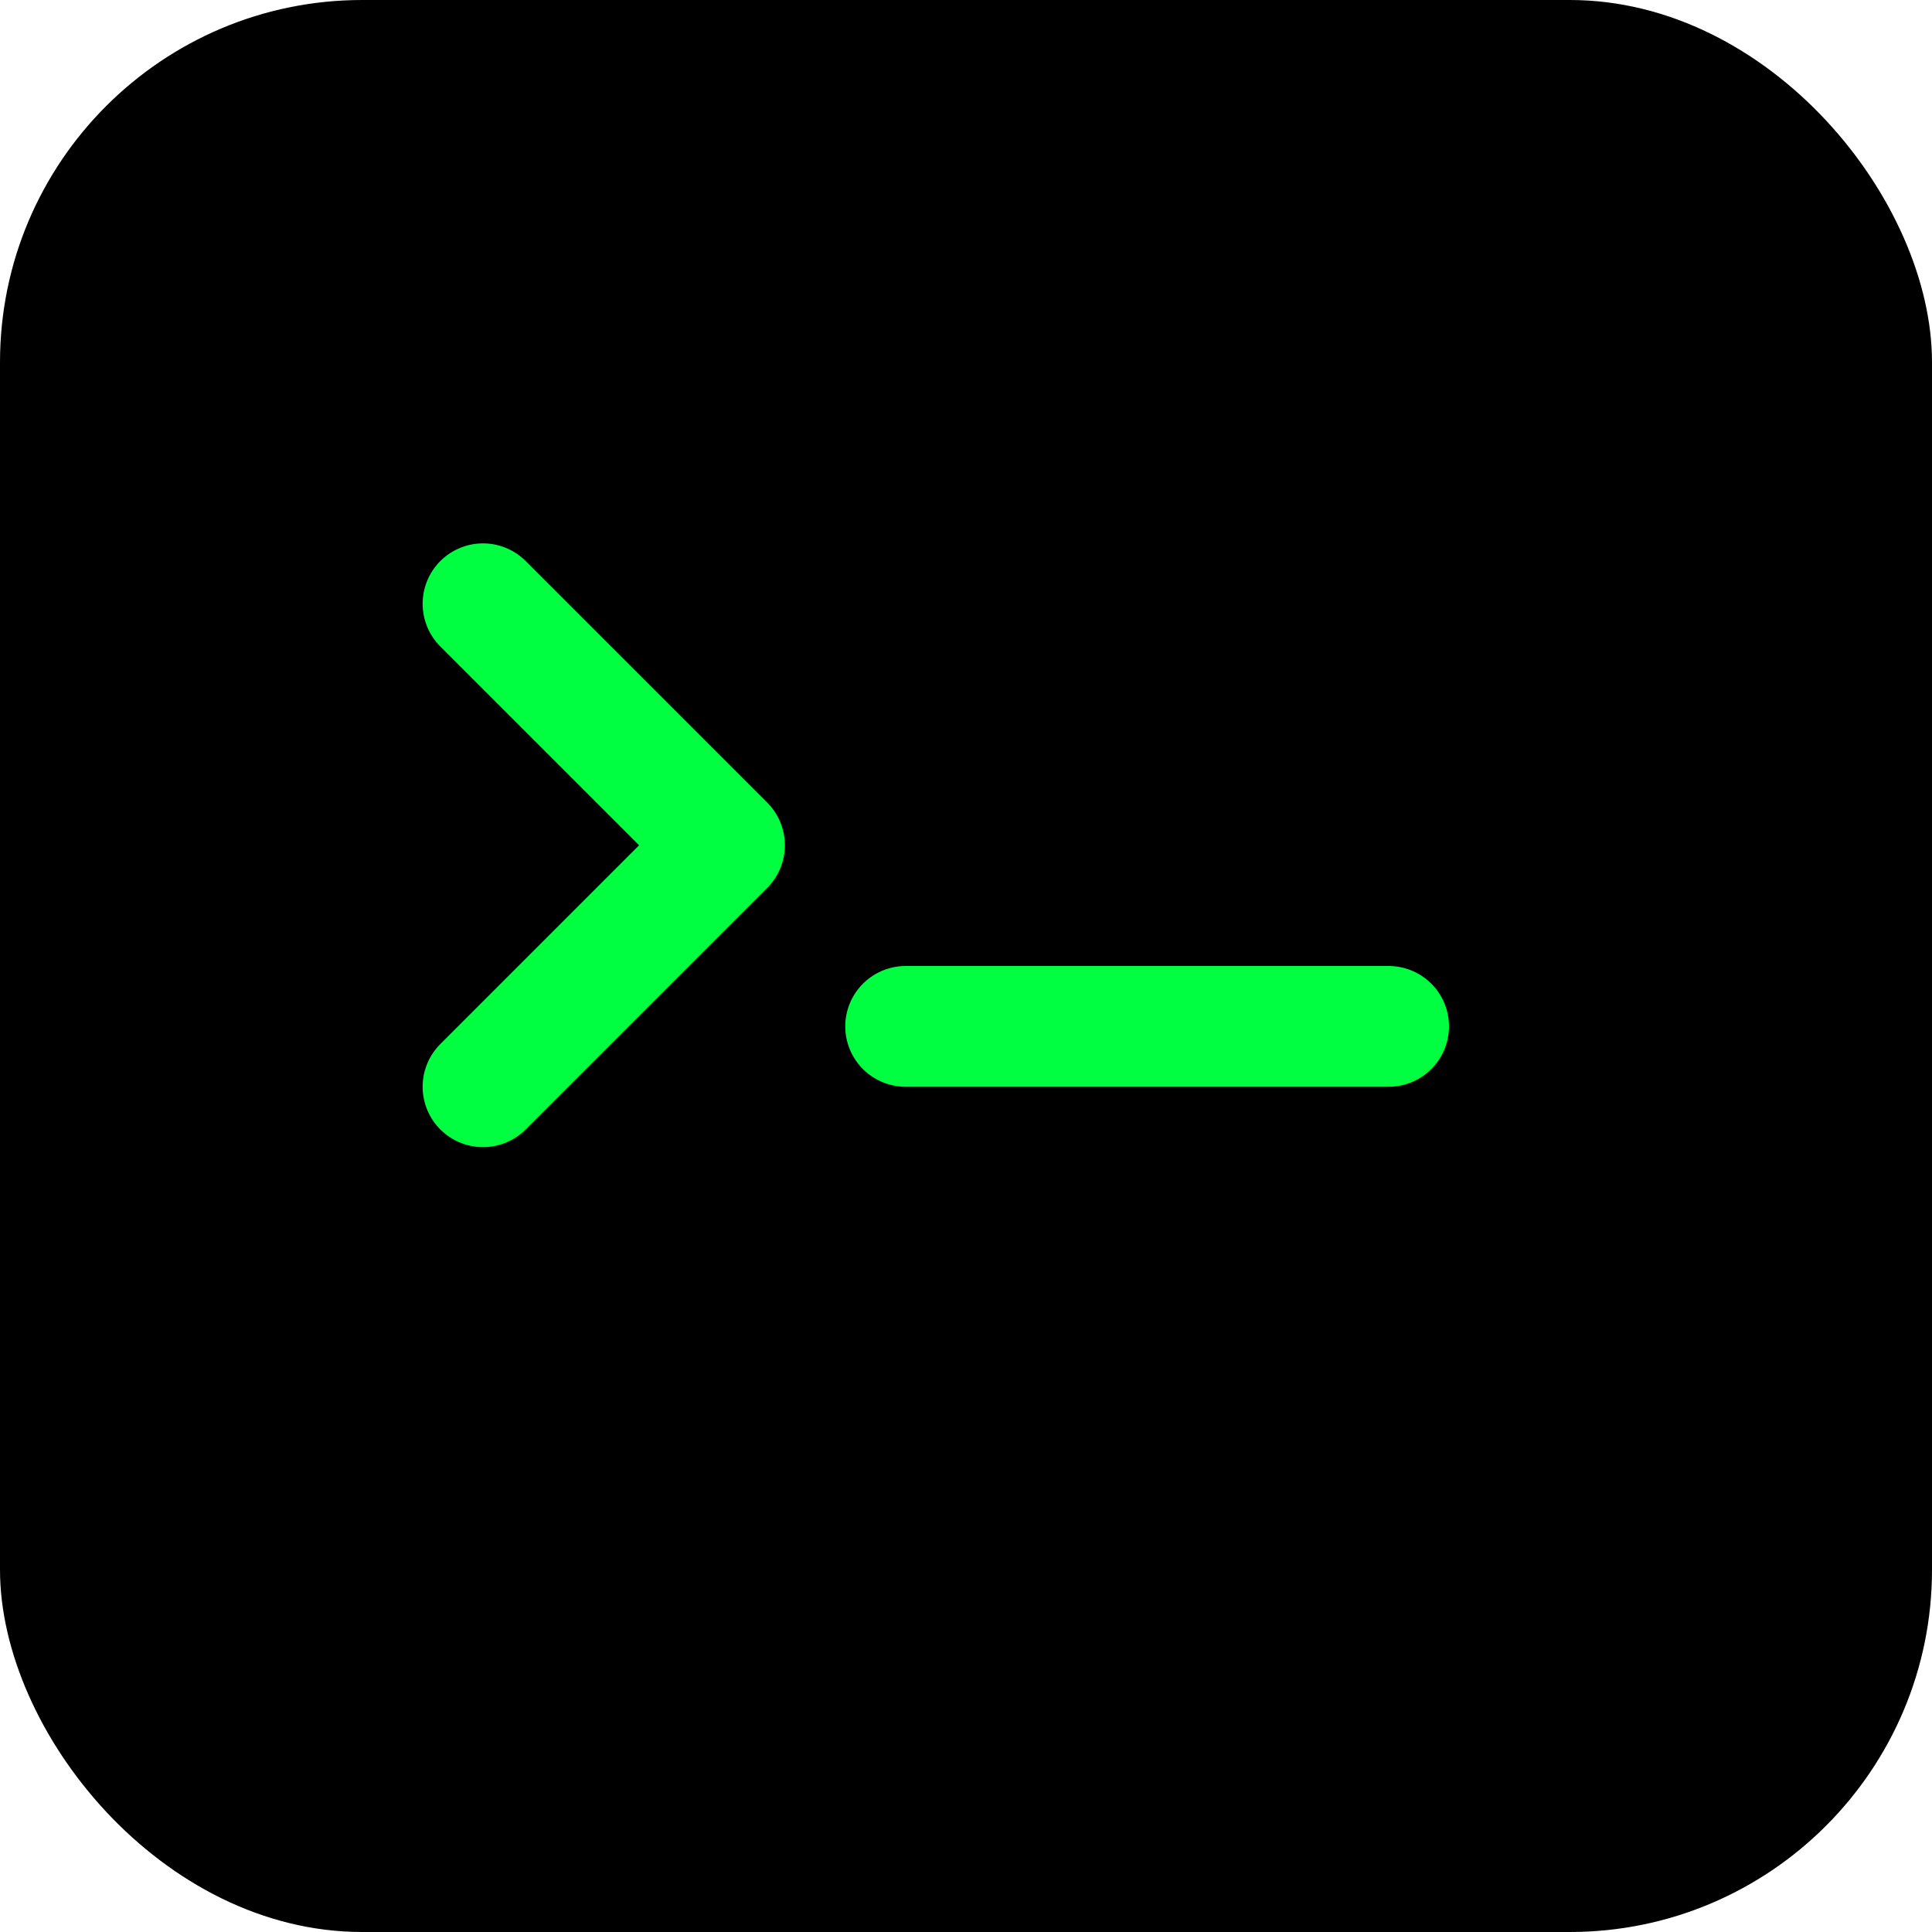 <svg xmlns="http://www.w3.org/2000/svg" viewBox="0 0 32 32" fill="none">
  <!-- Terminal/Code icon with tech aesthetic -->
  <rect width="32" height="32" rx="6" fill="#000000"/>

  <!-- Terminal prompt symbol -->
  <path d="M8 10 L12 14 L8 18" stroke="#00ff41" stroke-width="2" stroke-linecap="round" stroke-linejoin="round"/>

  <!-- Cursor line -->
  <line x1="15" y1="17" x2="23" y2="17" stroke="#00ff41" stroke-width="2" stroke-linecap="round"/>
</svg>
